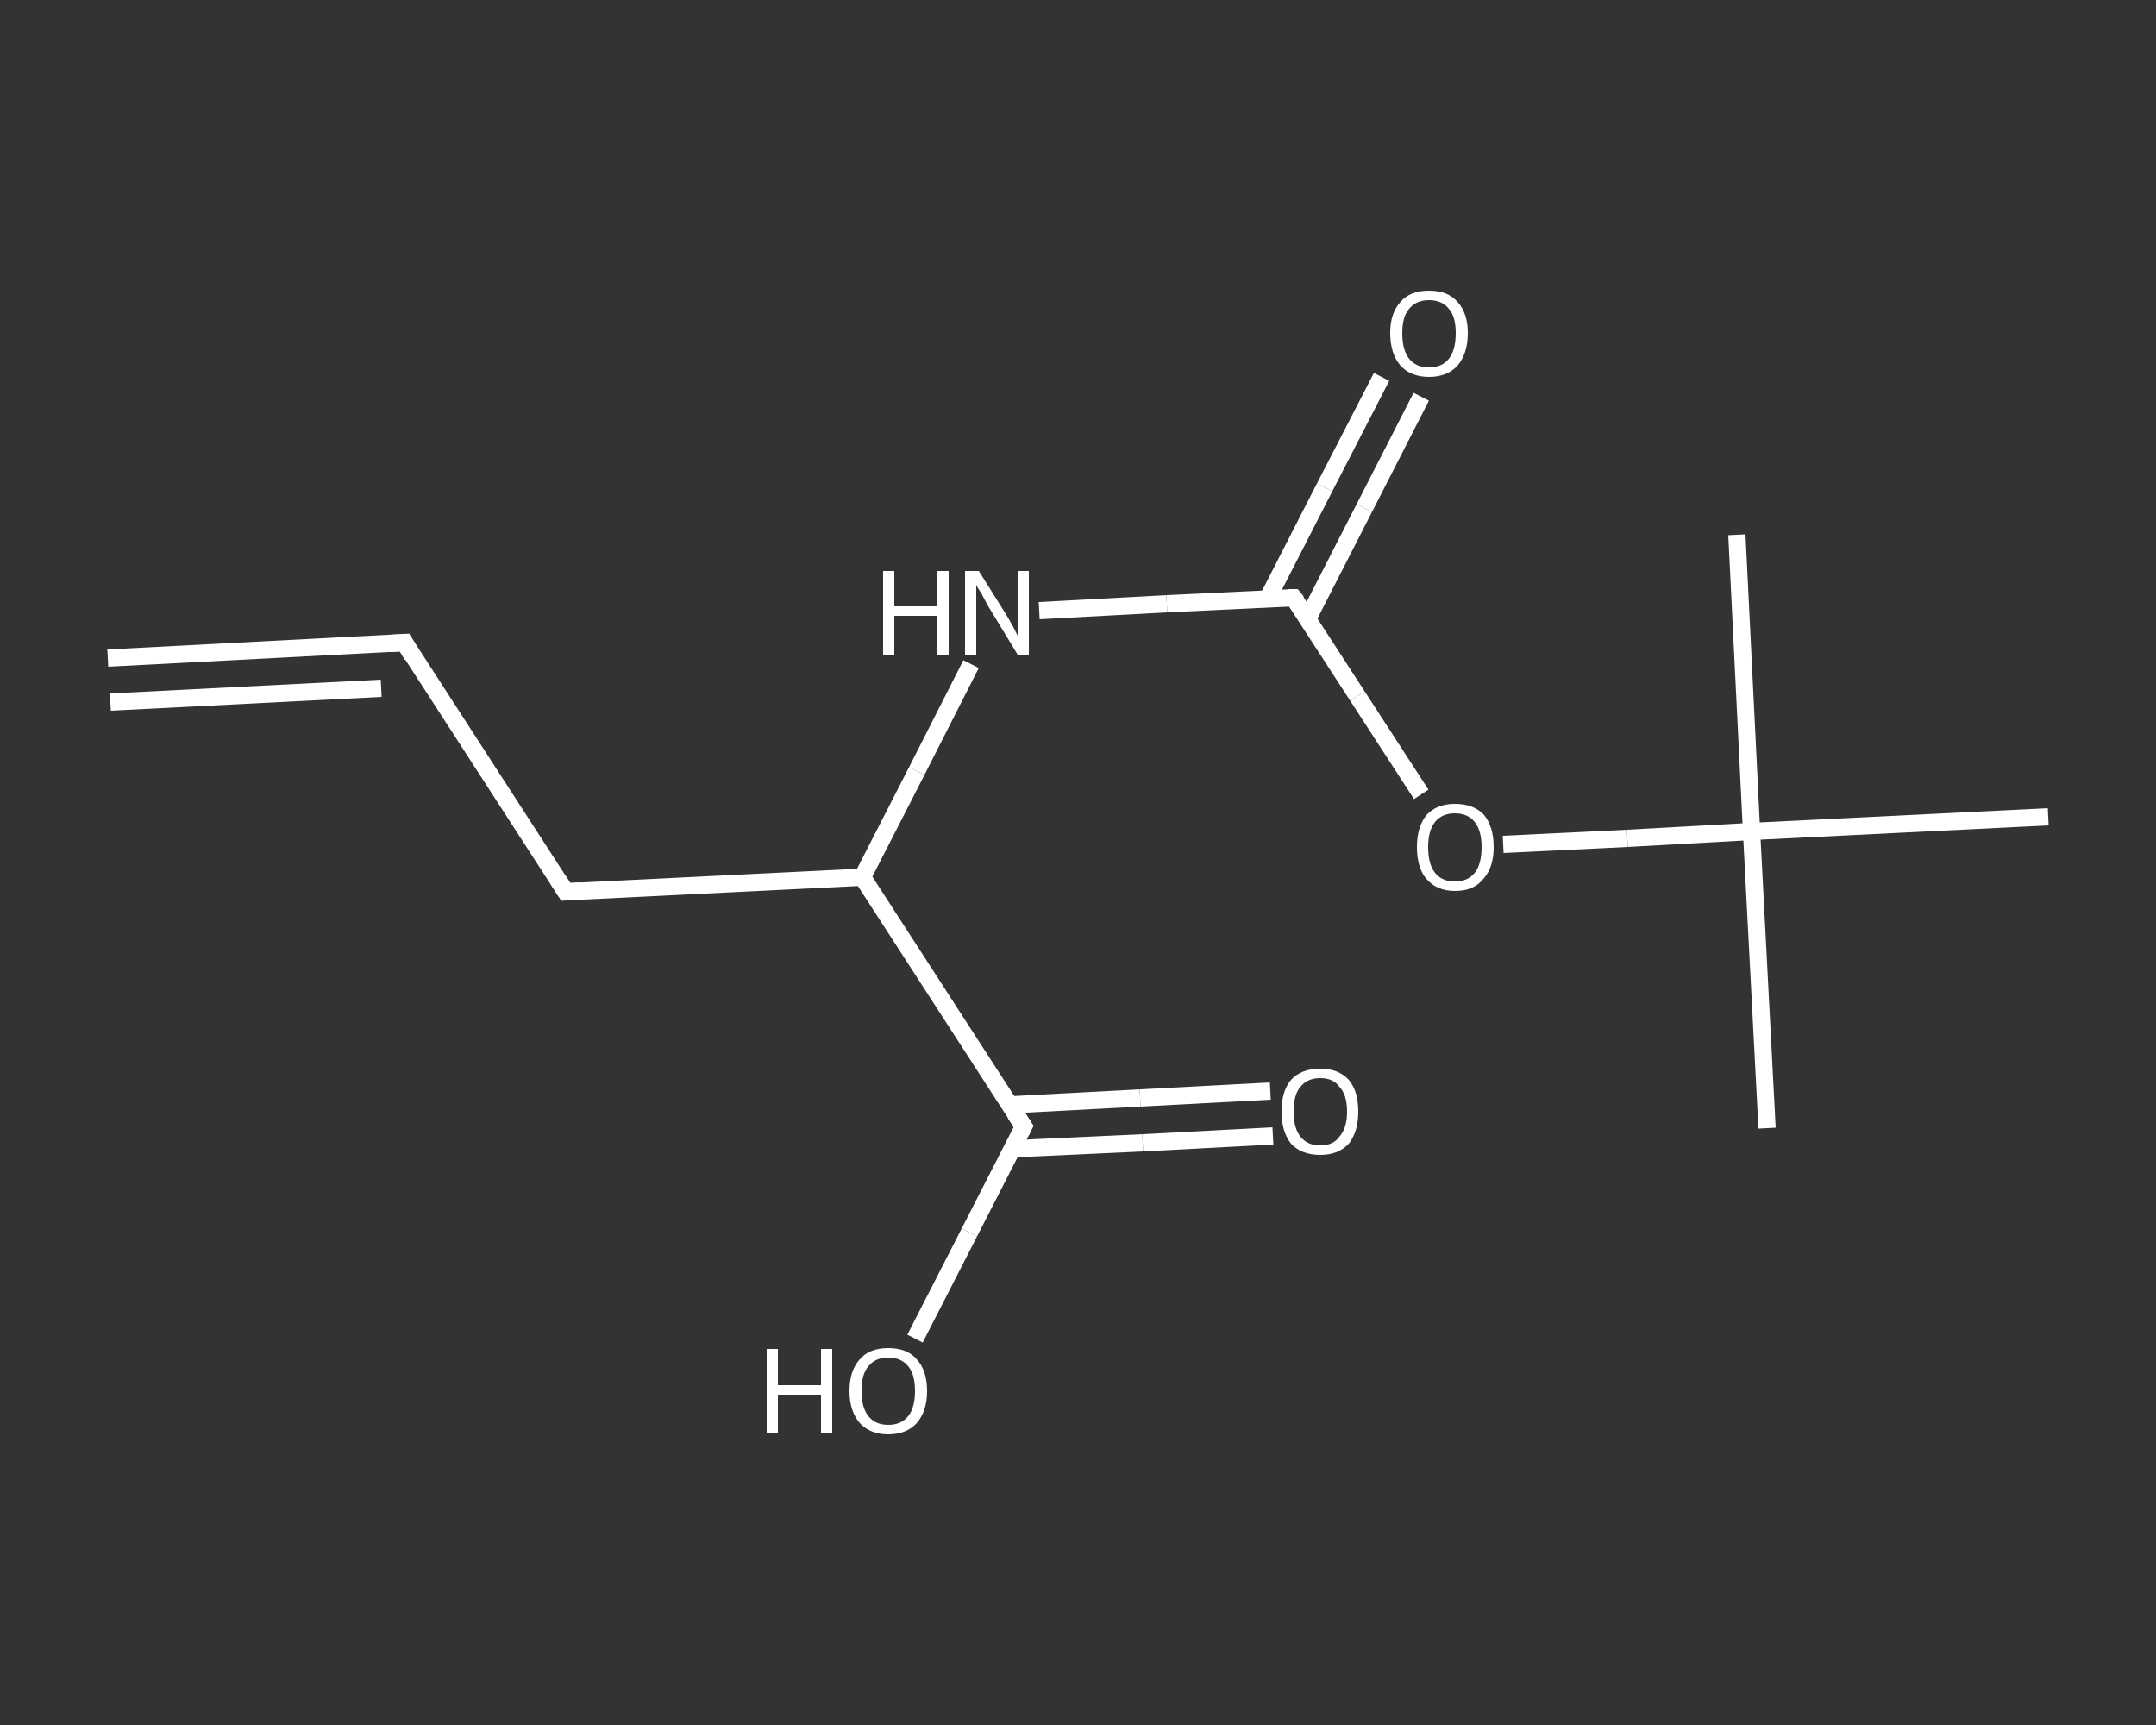 <?xml version='1.0' encoding='iso-8859-1'?>
<svg version='1.1' baseProfile='full'
              xmlns='http://www.w3.org/2000/svg'
                      xmlns:rdkit='http://www.rdkit.org/xml'
                      xmlns:xlink='http://www.w3.org/1999/xlink'
                  xml:space='preserve'
width='250px' height='200px' viewBox='0 0 250 200'>
<rect x="0" y="0" width="250" height="200" fill="#333333" stroke="none"/>
<!-- END OF HEADER -->
<rect style='opacity:1.0;fill:transparent;stroke:none' width='250.0' height='200.0' x='0.0' y='0.0'> </rect>
<path class='bond-0 atom-0 atom-1' d='M 12.5,76.3 L 46.9,74.5' style='fill:none;fill-rule:evenodd;stroke:#FFFFFF;stroke-width:2.0px;stroke-linecap:butt;stroke-linejoin:miter;stroke-opacity:1' />
<path class='bond-0 atom-0 atom-1' d='M 12.8,81.4 L 44.2,79.8' style='fill:none;fill-rule:evenodd;stroke:#FFFFFF;stroke-width:2.0px;stroke-linecap:butt;stroke-linejoin:miter;stroke-opacity:1' />
<path class='bond-1 atom-1 atom-2' d='M 46.9,74.5 L 65.6,103.4' style='fill:none;fill-rule:evenodd;stroke:#FFFFFF;stroke-width:2.0px;stroke-linecap:butt;stroke-linejoin:miter;stroke-opacity:1' />
<path class='bond-2 atom-2 atom-3' d='M 65.6,103.4 L 100.0,101.7' style='fill:none;fill-rule:evenodd;stroke:#FFFFFF;stroke-width:2.0px;stroke-linecap:butt;stroke-linejoin:miter;stroke-opacity:1' />
<path class='bond-3 atom-3 atom-4' d='M 100.0,101.7 L 106.3,89.4' style='fill:none;fill-rule:evenodd;stroke:#FFFFFF;stroke-width:2.0px;stroke-linecap:butt;stroke-linejoin:miter;stroke-opacity:1' />
<path class='bond-3 atom-3 atom-4' d='M 106.3,89.4 L 112.6,77.0' style='fill:none;fill-rule:evenodd;stroke:#FFFFFF;stroke-width:2.0px;stroke-linecap:butt;stroke-linejoin:miter;stroke-opacity:1' />
<path class='bond-4 atom-4 atom-5' d='M 120.5,70.8 L 135.3,70.0' style='fill:none;fill-rule:evenodd;stroke:#FFFFFF;stroke-width:2.0px;stroke-linecap:butt;stroke-linejoin:miter;stroke-opacity:1' />
<path class='bond-4 atom-4 atom-5' d='M 135.3,70.0 L 150.0,69.3' style='fill:none;fill-rule:evenodd;stroke:#FFFFFF;stroke-width:2.0px;stroke-linecap:butt;stroke-linejoin:miter;stroke-opacity:1' />
<path class='bond-5 atom-5 atom-6' d='M 151.6,71.8 L 158.2,58.9' style='fill:none;fill-rule:evenodd;stroke:#FFFFFF;stroke-width:2.0px;stroke-linecap:butt;stroke-linejoin:miter;stroke-opacity:1' />
<path class='bond-5 atom-5 atom-6' d='M 158.2,58.9 L 164.8,46.0' style='fill:none;fill-rule:evenodd;stroke:#FFFFFF;stroke-width:2.0px;stroke-linecap:butt;stroke-linejoin:miter;stroke-opacity:1' />
<path class='bond-5 atom-5 atom-6' d='M 147.0,69.4 L 153.6,56.5' style='fill:none;fill-rule:evenodd;stroke:#FFFFFF;stroke-width:2.0px;stroke-linecap:butt;stroke-linejoin:miter;stroke-opacity:1' />
<path class='bond-5 atom-5 atom-6' d='M 153.6,56.5 L 160.2,43.7' style='fill:none;fill-rule:evenodd;stroke:#FFFFFF;stroke-width:2.0px;stroke-linecap:butt;stroke-linejoin:miter;stroke-opacity:1' />
<path class='bond-6 atom-5 atom-7' d='M 150.0,69.3 L 157.4,80.7' style='fill:none;fill-rule:evenodd;stroke:#FFFFFF;stroke-width:2.0px;stroke-linecap:butt;stroke-linejoin:miter;stroke-opacity:1' />
<path class='bond-6 atom-5 atom-7' d='M 157.4,80.7 L 164.8,92.1' style='fill:none;fill-rule:evenodd;stroke:#FFFFFF;stroke-width:2.0px;stroke-linecap:butt;stroke-linejoin:miter;stroke-opacity:1' />
<path class='bond-7 atom-7 atom-8' d='M 174.3,97.9 L 188.7,97.2' style='fill:none;fill-rule:evenodd;stroke:#FFFFFF;stroke-width:2.0px;stroke-linecap:butt;stroke-linejoin:miter;stroke-opacity:1' />
<path class='bond-7 atom-7 atom-8' d='M 188.7,97.2 L 203.1,96.4' style='fill:none;fill-rule:evenodd;stroke:#FFFFFF;stroke-width:2.0px;stroke-linecap:butt;stroke-linejoin:miter;stroke-opacity:1' />
<path class='bond-8 atom-8 atom-9' d='M 203.1,96.4 L 204.9,130.8' style='fill:none;fill-rule:evenodd;stroke:#FFFFFF;stroke-width:2.0px;stroke-linecap:butt;stroke-linejoin:miter;stroke-opacity:1' />
<path class='bond-9 atom-8 atom-10' d='M 203.1,96.4 L 201.4,62.0' style='fill:none;fill-rule:evenodd;stroke:#FFFFFF;stroke-width:2.0px;stroke-linecap:butt;stroke-linejoin:miter;stroke-opacity:1' />
<path class='bond-10 atom-8 atom-11' d='M 203.1,96.4 L 237.5,94.7' style='fill:none;fill-rule:evenodd;stroke:#FFFFFF;stroke-width:2.0px;stroke-linecap:butt;stroke-linejoin:miter;stroke-opacity:1' />
<path class='bond-11 atom-3 atom-12' d='M 100.0,101.7 L 118.7,130.6' style='fill:none;fill-rule:evenodd;stroke:#FFFFFF;stroke-width:2.0px;stroke-linecap:butt;stroke-linejoin:miter;stroke-opacity:1' />
<path class='bond-12 atom-12 atom-13' d='M 117.3,133.2 L 132.5,132.5' style='fill:none;fill-rule:evenodd;stroke:#FFFFFF;stroke-width:2.0px;stroke-linecap:butt;stroke-linejoin:miter;stroke-opacity:1' />
<path class='bond-12 atom-12 atom-13' d='M 132.5,132.5 L 147.6,131.7' style='fill:none;fill-rule:evenodd;stroke:#FFFFFF;stroke-width:2.0px;stroke-linecap:butt;stroke-linejoin:miter;stroke-opacity:1' />
<path class='bond-12 atom-12 atom-13' d='M 117.1,128.1 L 132.2,127.3' style='fill:none;fill-rule:evenodd;stroke:#FFFFFF;stroke-width:2.0px;stroke-linecap:butt;stroke-linejoin:miter;stroke-opacity:1' />
<path class='bond-12 atom-12 atom-13' d='M 132.2,127.3 L 147.3,126.5' style='fill:none;fill-rule:evenodd;stroke:#FFFFFF;stroke-width:2.0px;stroke-linecap:butt;stroke-linejoin:miter;stroke-opacity:1' />
<path class='bond-13 atom-12 atom-14' d='M 118.7,130.6 L 112.4,142.9' style='fill:none;fill-rule:evenodd;stroke:#FFFFFF;stroke-width:2.0px;stroke-linecap:butt;stroke-linejoin:miter;stroke-opacity:1' />
<path class='bond-13 atom-12 atom-14' d='M 112.4,142.9 L 106.1,155.2' style='fill:none;fill-rule:evenodd;stroke:#FFFFFF;stroke-width:2.0px;stroke-linecap:butt;stroke-linejoin:miter;stroke-opacity:1' />
<path d='M 45.2,74.6 L 46.9,74.5 L 47.8,76.0' style='fill:none;stroke:#FFFFFF;stroke-width:2.0px;stroke-linecap:butt;stroke-linejoin:miter;stroke-opacity:1;' />
<path d='M 64.7,102.0 L 65.6,103.4 L 67.3,103.3' style='fill:none;stroke:#FFFFFF;stroke-width:2.0px;stroke-linecap:butt;stroke-linejoin:miter;stroke-opacity:1;' />
<path d='M 149.3,69.3 L 150.0,69.3 L 150.4,69.8' style='fill:none;stroke:#FFFFFF;stroke-width:2.0px;stroke-linecap:butt;stroke-linejoin:miter;stroke-opacity:1;' />
<path d='M 117.7,129.1 L 118.7,130.6 L 118.4,131.2' style='fill:none;stroke:#FFFFFF;stroke-width:2.0px;stroke-linecap:butt;stroke-linejoin:miter;stroke-opacity:1;' />
<path class='atom-4' d='M 102.4 66.2
L 103.7 66.2
L 103.7 70.3
L 108.7 70.3
L 108.7 66.2
L 110.0 66.2
L 110.0 75.9
L 108.7 75.9
L 108.7 71.4
L 103.7 71.4
L 103.7 75.9
L 102.4 75.9
L 102.4 66.2
' fill='#FFFFFF'/>
<path class='atom-4' d='M 113.5 66.2
L 116.7 71.3
Q 117.0 71.8, 117.5 72.7
Q 118.0 73.7, 118.0 73.7
L 118.0 66.2
L 119.3 66.2
L 119.3 75.9
L 118.0 75.9
L 114.6 70.3
Q 114.2 69.6, 113.8 68.8
Q 113.3 68.1, 113.2 67.8
L 113.2 75.9
L 111.9 75.9
L 111.9 66.2
L 113.5 66.2
' fill='#FFFFFF'/>
<path class='atom-6' d='M 161.2 38.6
Q 161.2 36.3, 162.4 35.0
Q 163.5 33.7, 165.7 33.7
Q 167.9 33.7, 169.0 35.0
Q 170.2 36.3, 170.2 38.6
Q 170.2 41.0, 169.0 42.4
Q 167.8 43.7, 165.7 43.7
Q 163.6 43.7, 162.4 42.4
Q 161.2 41.0, 161.2 38.6
M 165.7 42.6
Q 167.2 42.6, 168.0 41.6
Q 168.8 40.6, 168.8 38.6
Q 168.8 36.7, 168.0 35.8
Q 167.2 34.8, 165.7 34.8
Q 164.2 34.8, 163.4 35.8
Q 162.6 36.7, 162.6 38.6
Q 162.6 40.6, 163.4 41.6
Q 164.2 42.6, 165.7 42.6
' fill='#FFFFFF'/>
<path class='atom-7' d='M 164.3 98.2
Q 164.3 95.9, 165.4 94.5
Q 166.6 93.2, 168.7 93.2
Q 170.9 93.2, 172.1 94.5
Q 173.2 95.9, 173.2 98.2
Q 173.2 100.6, 172.0 101.9
Q 170.9 103.3, 168.7 103.3
Q 166.6 103.3, 165.4 101.9
Q 164.3 100.6, 164.3 98.2
M 168.7 102.2
Q 170.2 102.2, 171.0 101.2
Q 171.8 100.2, 171.8 98.2
Q 171.8 96.3, 171.0 95.3
Q 170.2 94.3, 168.7 94.3
Q 167.2 94.3, 166.4 95.3
Q 165.6 96.3, 165.6 98.2
Q 165.6 100.2, 166.4 101.2
Q 167.2 102.2, 168.7 102.2
' fill='#FFFFFF'/>
<path class='atom-13' d='M 148.6 128.9
Q 148.6 126.5, 149.7 125.2
Q 150.9 123.9, 153.1 123.9
Q 155.2 123.9, 156.4 125.2
Q 157.5 126.5, 157.5 128.9
Q 157.5 131.2, 156.4 132.6
Q 155.2 133.9, 153.1 133.9
Q 150.9 133.9, 149.7 132.6
Q 148.6 131.2, 148.6 128.9
M 153.1 132.8
Q 154.6 132.8, 155.3 131.8
Q 156.2 130.8, 156.2 128.9
Q 156.2 126.9, 155.3 126.0
Q 154.6 125.0, 153.1 125.0
Q 151.6 125.0, 150.8 126.0
Q 150.0 126.9, 150.0 128.9
Q 150.0 130.8, 150.8 131.8
Q 151.6 132.8, 153.1 132.8
' fill='#FFFFFF'/>
<path class='atom-14' d='M 88.9 156.4
L 90.2 156.4
L 90.2 160.6
L 95.2 160.6
L 95.2 156.4
L 96.5 156.4
L 96.5 166.2
L 95.2 166.2
L 95.2 161.7
L 90.2 161.7
L 90.2 166.2
L 88.9 166.2
L 88.9 156.4
' fill='#FFFFFF'/>
<path class='atom-14' d='M 98.5 161.3
Q 98.5 158.9, 99.7 157.6
Q 100.8 156.3, 103.0 156.3
Q 105.2 156.3, 106.3 157.6
Q 107.5 158.9, 107.5 161.3
Q 107.5 163.6, 106.3 165.0
Q 105.1 166.3, 103.0 166.3
Q 100.9 166.3, 99.7 165.0
Q 98.5 163.6, 98.5 161.3
M 103.0 165.2
Q 104.5 165.2, 105.3 164.2
Q 106.1 163.2, 106.1 161.3
Q 106.1 159.3, 105.3 158.4
Q 104.5 157.4, 103.0 157.4
Q 101.5 157.4, 100.7 158.4
Q 99.9 159.3, 99.9 161.3
Q 99.9 163.2, 100.7 164.2
Q 101.5 165.2, 103.0 165.2
' fill='#FFFFFF'/>
</svg>
